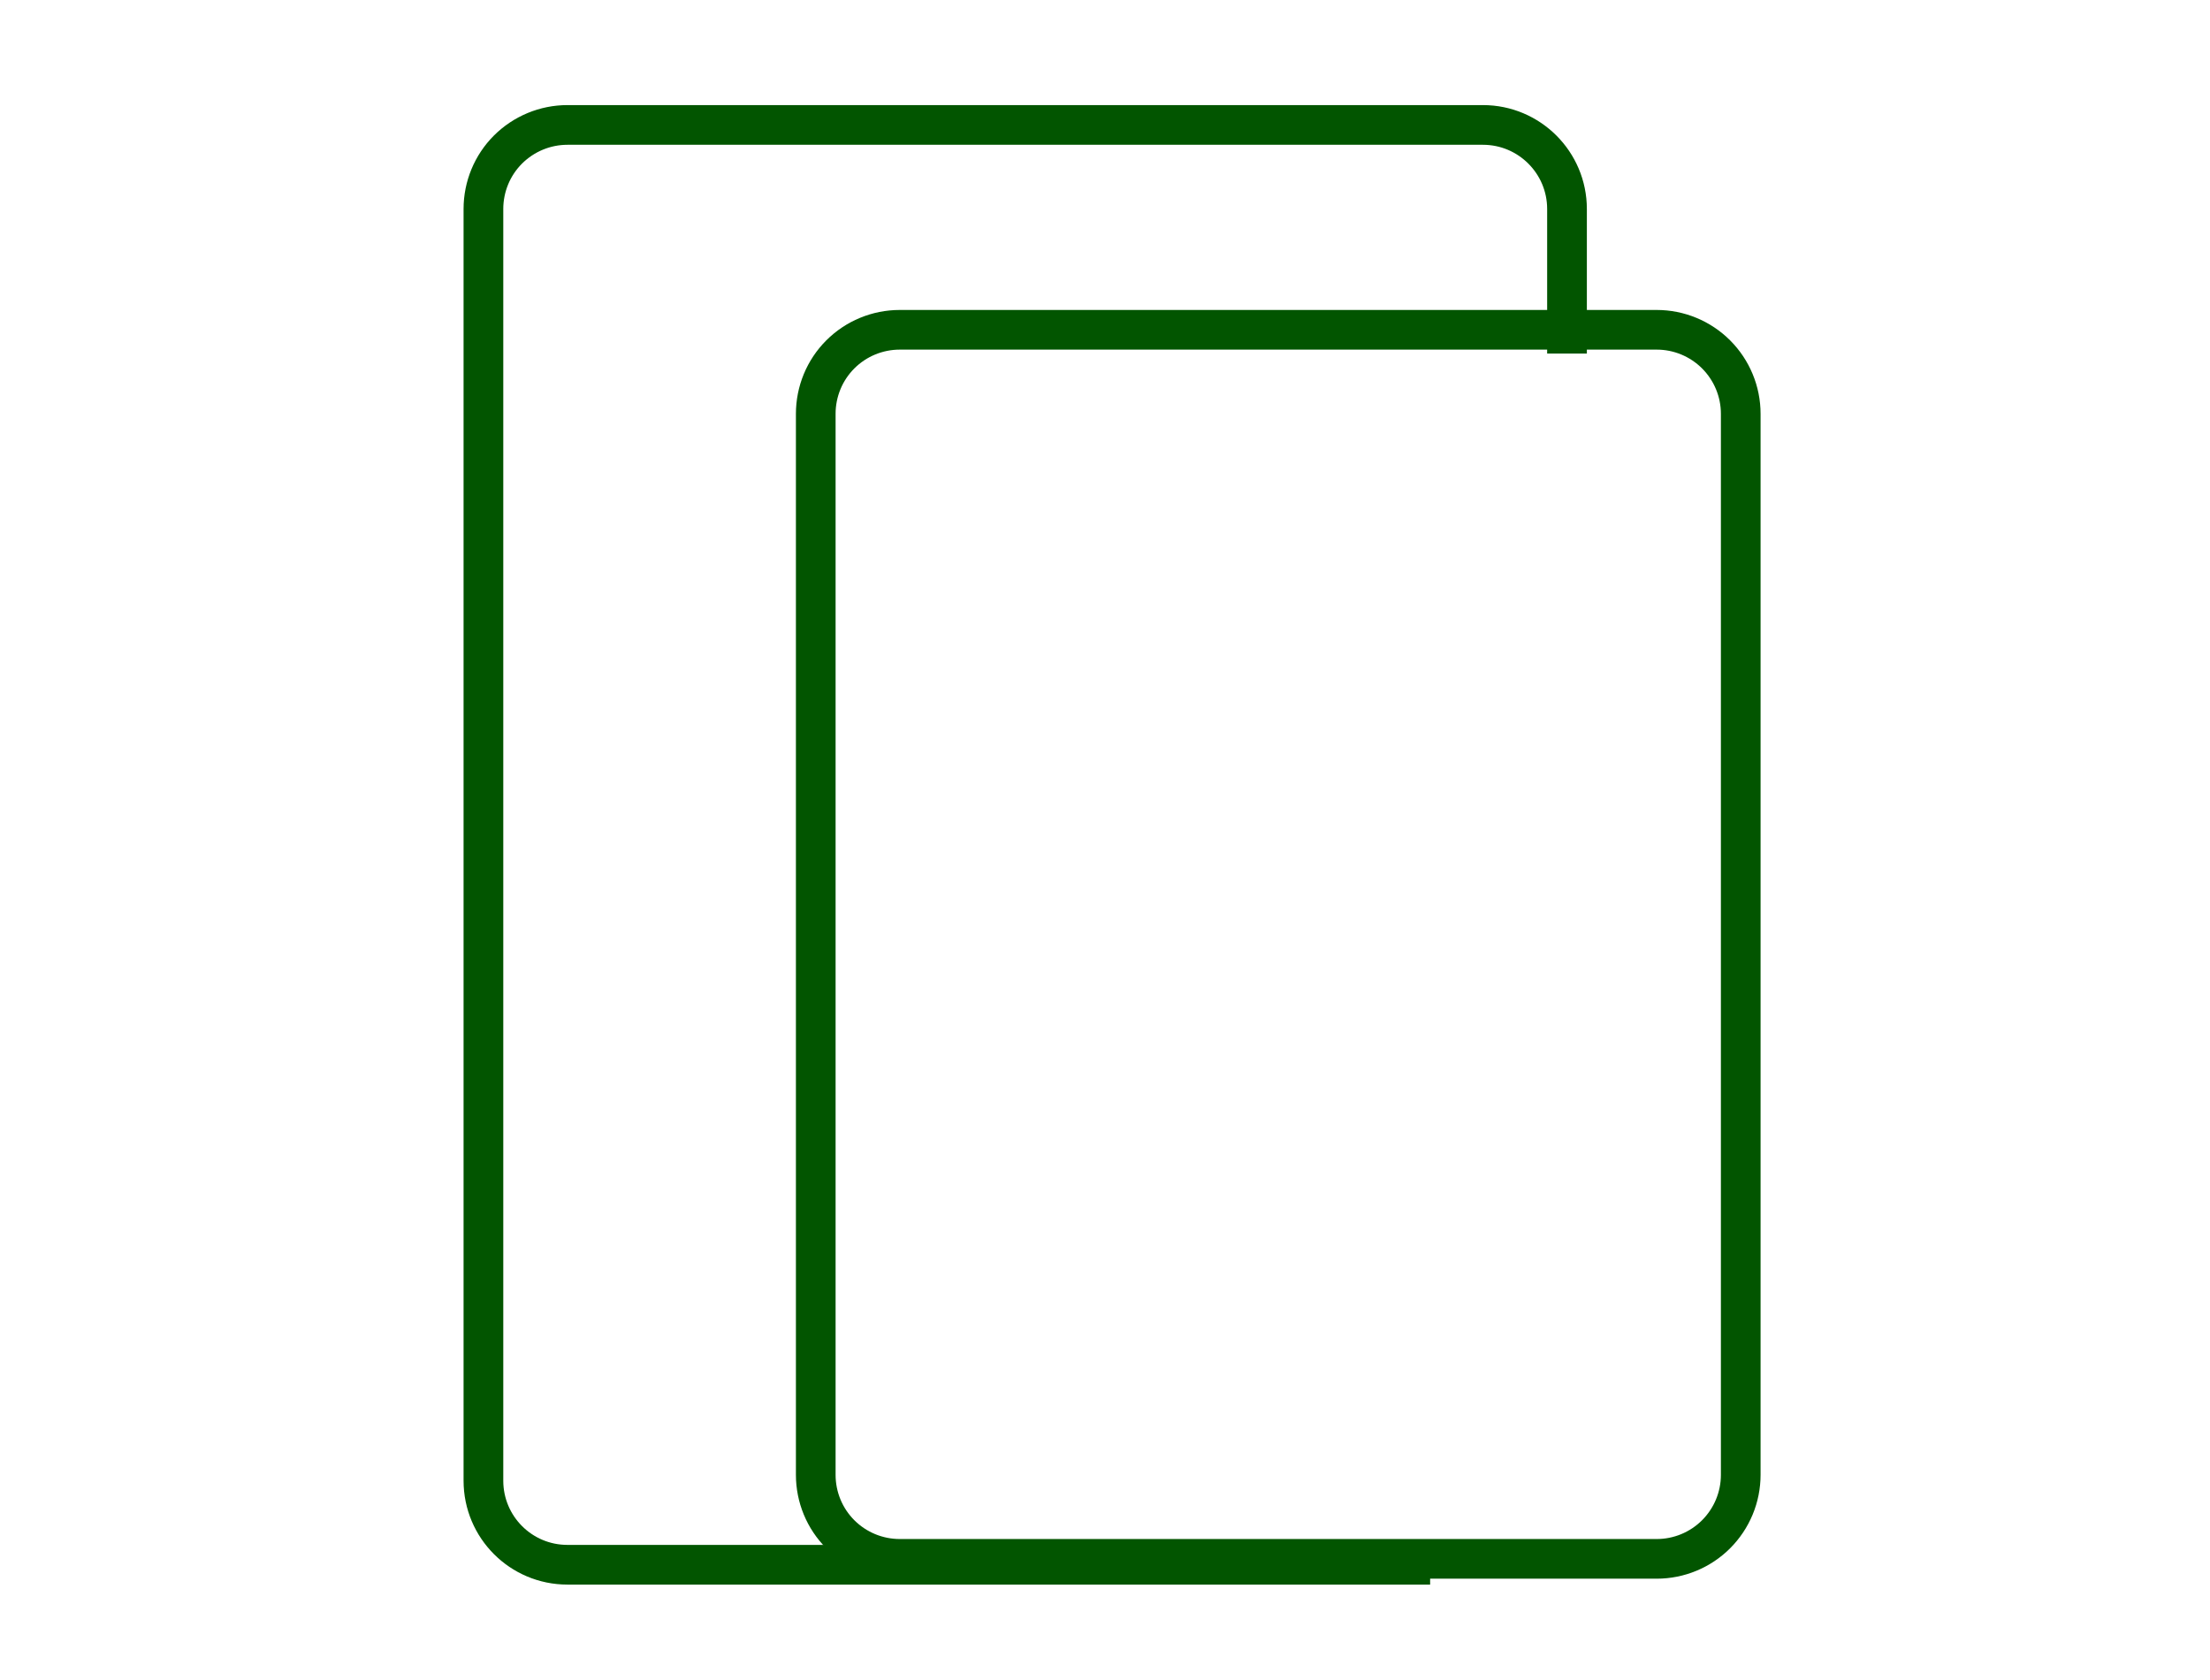 <svg xmlns="http://www.w3.org/2000/svg" xmlns:xlink="http://www.w3.org/1999/xlink" xmlns:serif="http://www.serif.com/" width="100%" height="100%" viewBox="0 0 263 200" xml:space="preserve" style="fill-rule:evenodd;clip-rule:evenodd;stroke-linecap:square;stroke-linejoin:round;stroke-miterlimit:1.5;">    <g id="Artboard1" transform="matrix(1,0,0,1,28.466,0)">        <rect x="-28.466" y="0" width="262.963" height="200" style="fill:none;"></rect>        <g transform="matrix(0.895,0,0,0.895,-2787.6,-1526.81)">            <path d="M3291.19,1750.32L3291.19,1733.73C3291.19,1727.56 3286.18,1722.55 3280.01,1722.55C3253.14,1722.55 3185.16,1722.55 3158.28,1722.55C3155.32,1722.55 3152.48,1723.73 3150.38,1725.82C3148.28,1727.92 3147.11,1730.76 3147.11,1733.73C3147.11,1767.62 3147.11,1868.98 3147.11,1902.87C3147.11,1909.05 3152.11,1914.05 3158.28,1914.05C3188.64,1914.05 3270.35,1914.05 3270.35,1914.05" style="fill:none;stroke:rgb(2,85,0);stroke-width:5.28px;"></path>        </g>        <g transform="matrix(0.764,0,0,0.764,-2335.78,-1276.77)">            <path d="M3291.19,1735.64C3291.19,1732.17 3289.81,1728.84 3287.35,1726.38C3284.9,1723.93 3281.57,1722.55 3278.1,1722.55C3250.7,1722.55 3187.59,1722.55 3160.2,1722.55C3156.72,1722.55 3153.39,1723.93 3150.94,1726.38C3148.48,1728.84 3147.11,1732.17 3147.11,1735.64C3147.11,1770.62 3147.11,1865.98 3147.11,1900.96C3147.11,1904.43 3148.48,1907.76 3150.94,1910.22C3153.39,1912.67 3156.72,1914.05 3160.2,1914.05C3187.59,1914.05 3250.7,1914.05 3278.1,1914.05C3281.57,1914.05 3284.9,1912.67 3287.35,1910.22C3289.81,1907.76 3291.19,1904.43 3291.19,1900.96C3291.19,1865.98 3291.19,1770.62 3291.19,1735.64Z" style="fill:none;stroke:rgb(2,85,0);stroke-width:6.18px;"></path>        </g>    </g></svg>